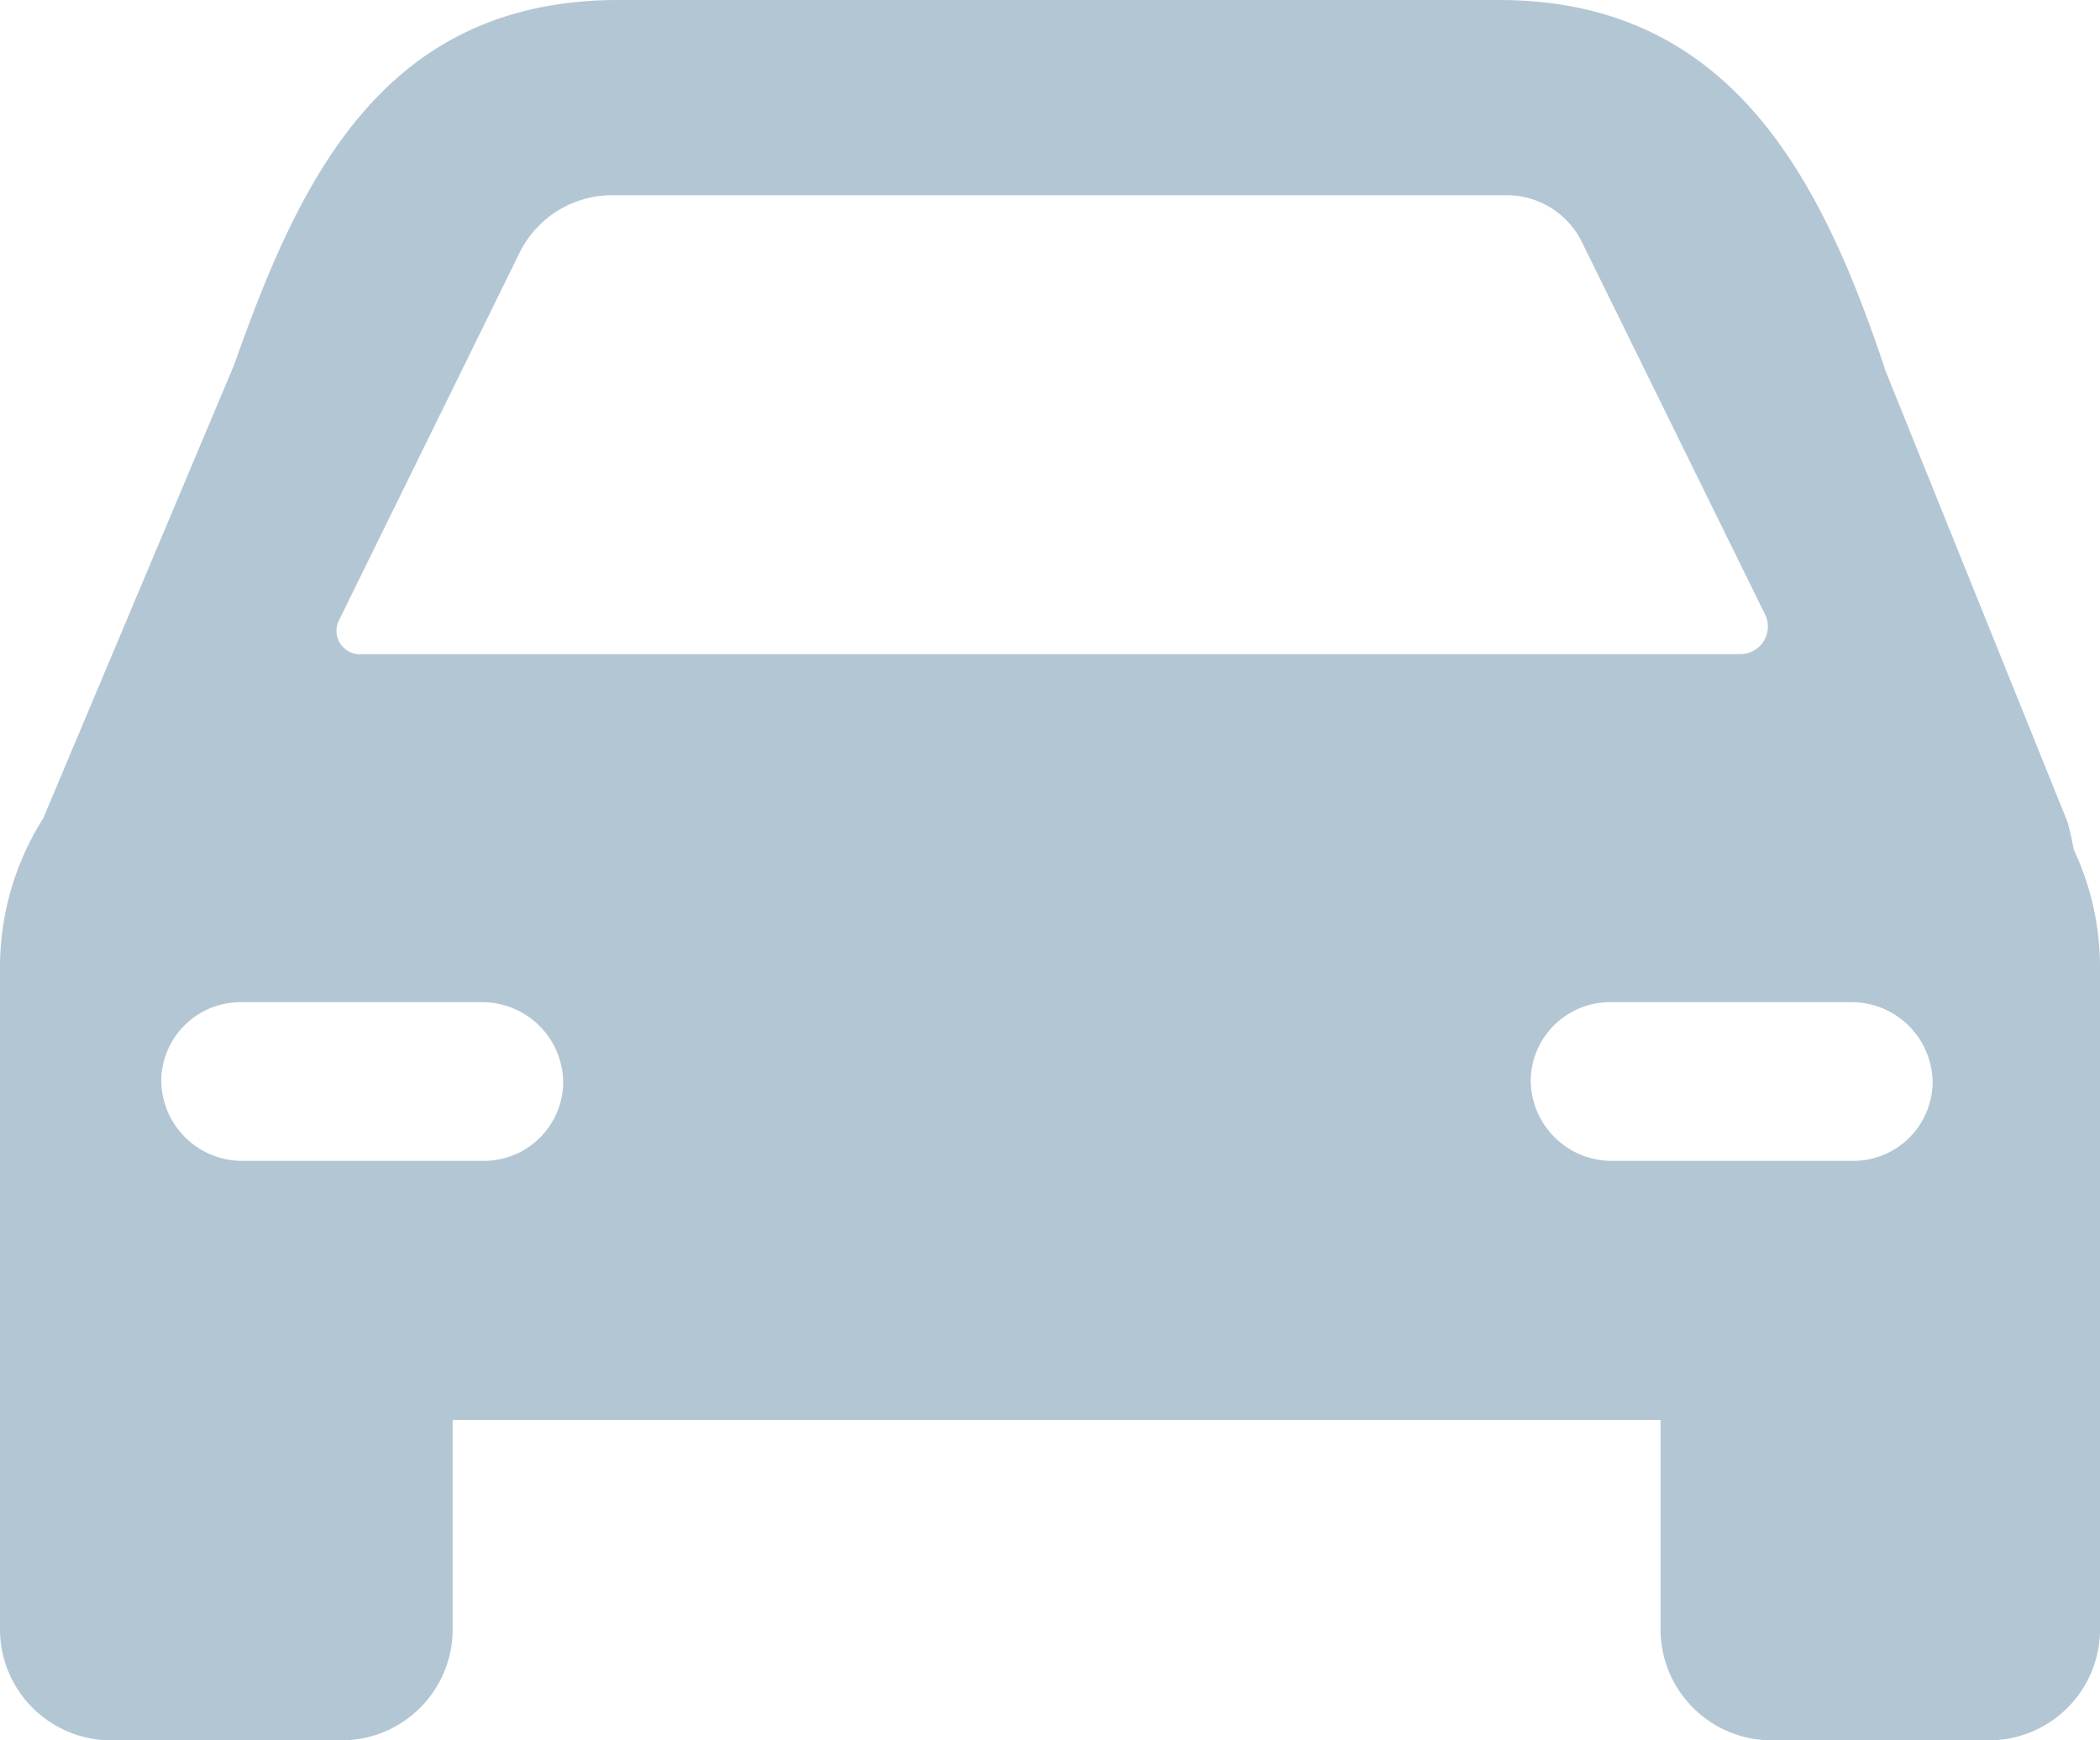 <svg xmlns="http://www.w3.org/2000/svg" width="61.893" height="51.282" viewBox="0 0 61.893 51.282">
  <path id="Path_32" data-name="Path 32" d="M61.893,32.635h0a8.113,8.113,0,0,0-.771-3.444c-.051-.27-.11-.54-.183-.814L55.562,15.053l-.036-.12c-1.881-5.6-4.558-10.785-11.344-10.785H18.232C11.278,4.148,8.821,9.46,6.9,14.9L1.275,28.258A8.223,8.223,0,0,0,0,32.635V52.156A3.274,3.274,0,0,0,3.274,55.43h6.794a3.273,3.273,0,0,0,3.273-3.273V45.99h35.6v6.166a3.274,3.274,0,0,0,3.274,3.274h6.405a3.274,3.274,0,0,0,3.274-3.274ZM10.625,23.426h-.012a.689.689,0,0,1-.626-.992L15.311,11.6a3.043,3.043,0,0,1,2.731-1.7H44.407a2.468,2.468,0,0,1,2.215,1.379l5.4,10.975a.812.812,0,0,1-.737,1.168H10.625Zm3.634,14.929H7.152a2.388,2.388,0,0,1-2.4-2.382A2.338,2.338,0,0,1,7.09,33.679H14.2a2.389,2.389,0,0,1,2.4,2.381A2.339,2.339,0,0,1,14.259,38.355Zm40.362,0H47.514a2.389,2.389,0,0,1-2.4-2.382,2.338,2.338,0,0,1,2.338-2.294H54.56a2.388,2.388,0,0,1,2.4,2.381A2.339,2.339,0,0,1,54.621,38.355Z" transform="translate(0 -4.148)" fill="#b3c6d4"/>
</svg>
